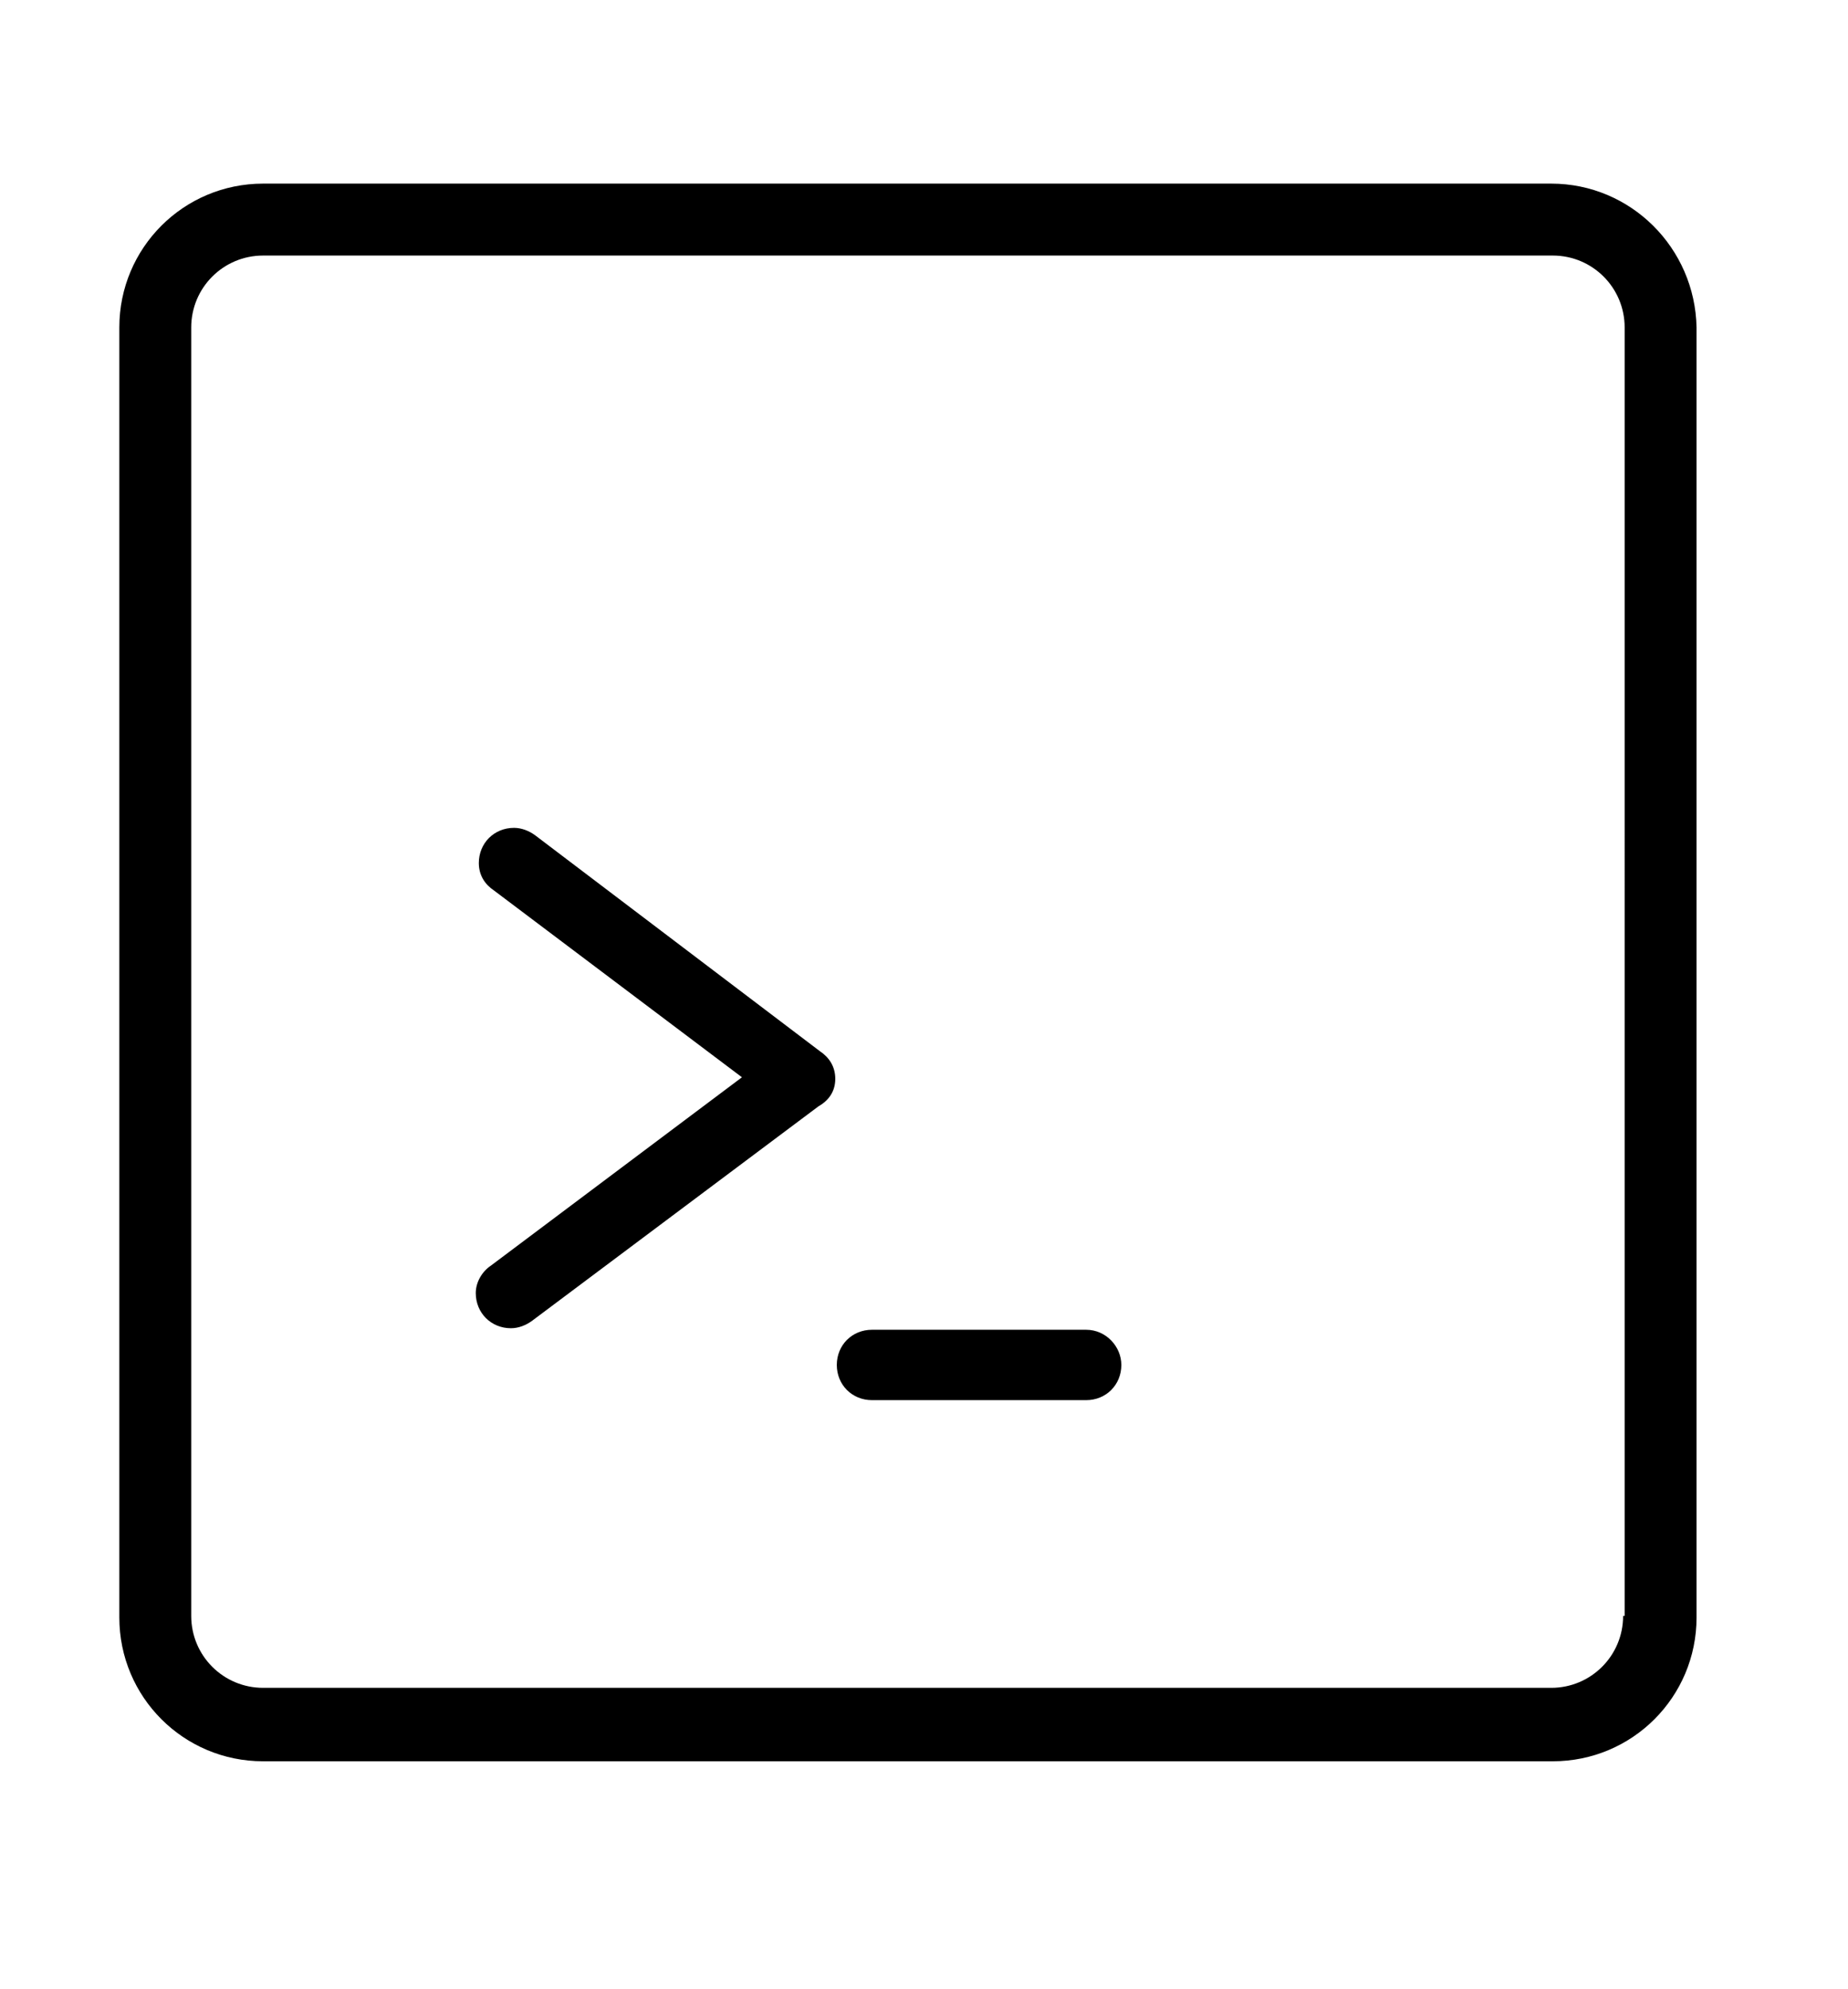 <?xml version="1.0" encoding="utf-8"?>
<!-- Generator: Adobe Illustrator 21.0.0, SVG Export Plug-In . SVG Version: 6.00 Build 0)  -->
<svg version="1.1" id="Layer_1" xmlns="http://www.w3.org/2000/svg" xmlns:xlink="http://www.w3.org/1999/xlink" x="0px" y="0px"
	 viewBox="0 0 120.8 130" style="enable-background:new 0 0 120.8 130;" xml:space="preserve">
<style type="text/css">
	.st0{fill-rule:evenodd;clip-rule:evenodd;}
	.st1{fill:none;stroke:#000000;stroke-width:2.699;stroke-linejoin:round;stroke-miterlimit:8;}
	.st2{fill:none;stroke:#000000;stroke-width:2.699;stroke-linejoin:bevel;stroke-miterlimit:8;}
	.st3{fill:none;stroke:#000000;stroke-width:0.75;stroke-linejoin:round;stroke-miterlimit:8;}
	.st4{opacity:0;fill-rule:evenodd;clip-rule:evenodd;}
</style>
<path class="st0" d="M101.4,12H17.2c-5.2,0-9.4,4.2-9.4,9.4v84.3c0,5.2,4.2,9.4,9.4,9.4h84.3c5.2,0,9.4-4.2,9.4-9.4V21.4
	C110.8,16.2,106.6,12,101.4,12 M106.1,105.6c0,2.6-2.1,4.7-4.7,4.7H17.2c-2.6,0-4.7-2.1-4.7-4.7V21.4c0-2.6,2.1-4.7,4.7-4.7h84.3
	c2.6,0,4.7,2.1,4.7,4.7V105.6z M54.6,70.5c0-0.8-0.4-1.4-1-1.8l0,0L35,54.6l0,0c-0.4-0.3-0.9-0.5-1.4-0.5c-1.3,0-2.3,1-2.3,2.3
	c0,0.8,0.4,1.4,1,1.8l0,0l16.2,12.2L32.1,82.7l0,0c-0.6,0.4-1,1.1-1,1.8c0,1.3,1,2.3,2.3,2.3c0.5,0,1-0.2,1.4-0.5l0,0l18.7-14l0,0
	C54.2,71.9,54.6,71.3,54.6,70.5 M71,86.9H57c-1.3,0-2.3,1-2.3,2.3c0,1.3,1,2.3,2.3,2.3h14c1.3,0,2.3-1,2.3-2.3
	C73.3,88,72.3,86.9,71,86.9"/>
</svg>
